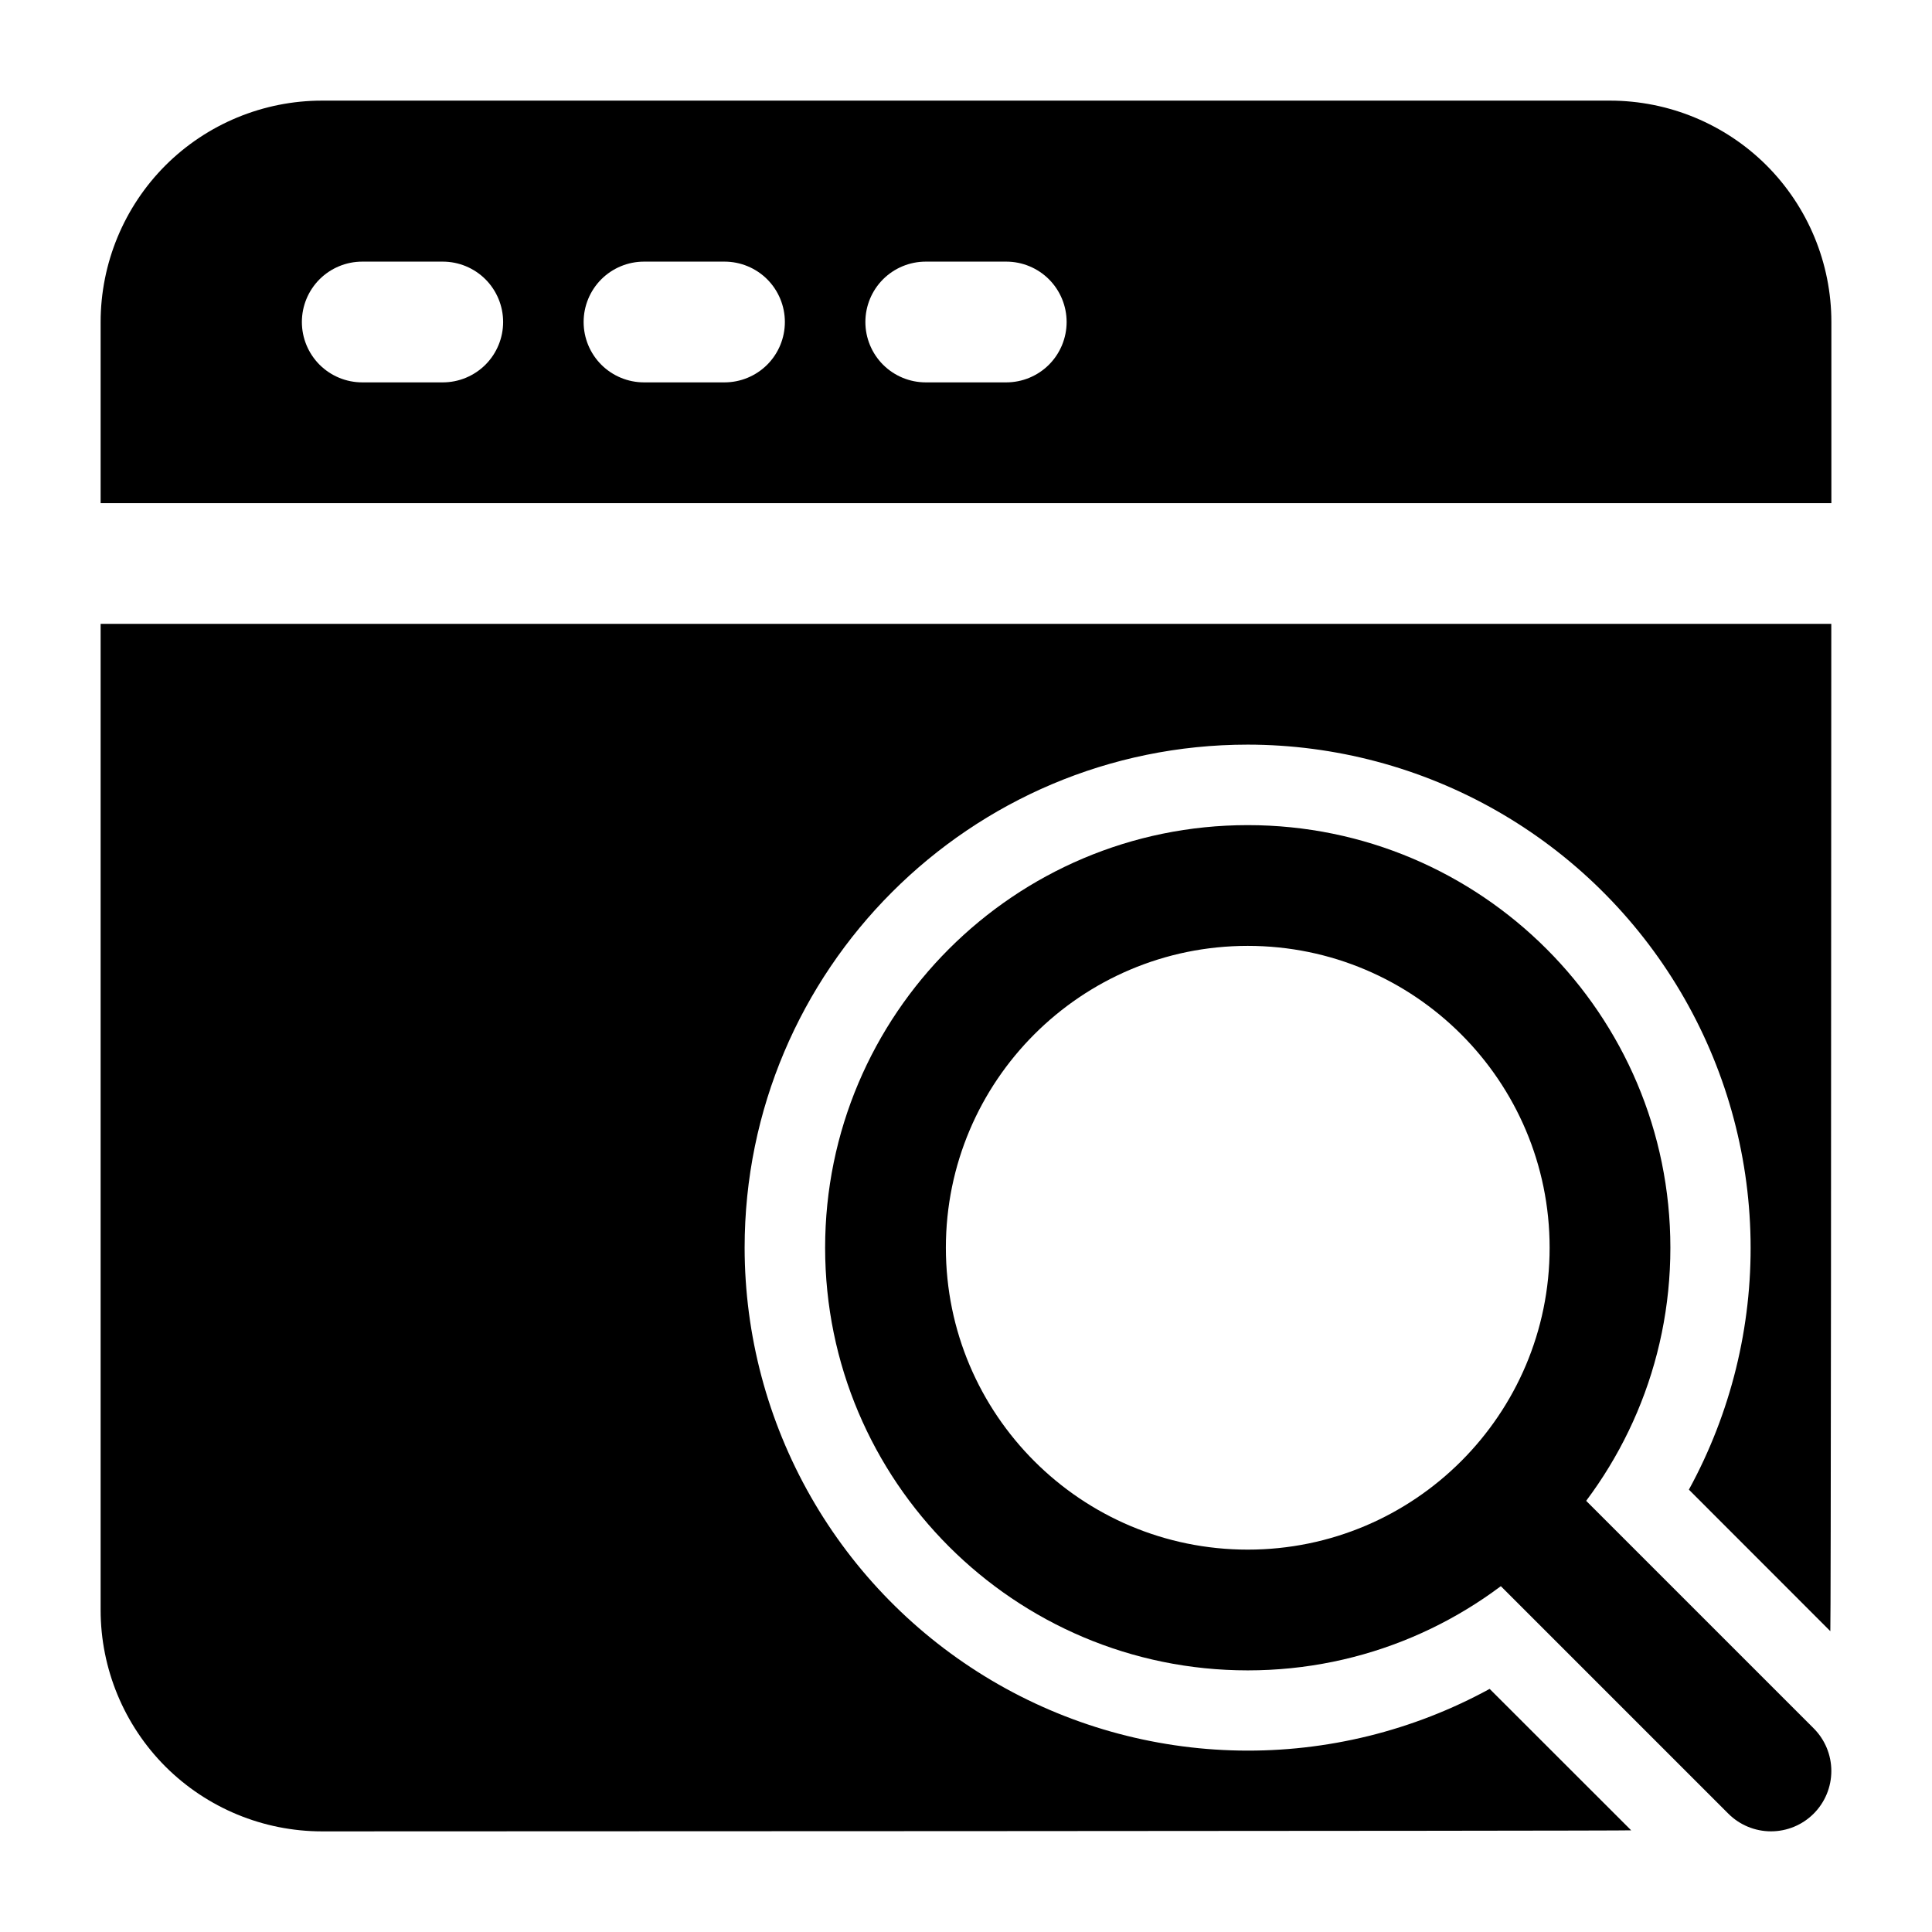<svg width="48" height="48" viewBox="0 0 48 48" fill="none" xmlns="http://www.w3.org/2000/svg">
<path fill-rule="evenodd" clip-rule="evenodd" d="M45.498 15.5H2.5V40C2.5 41.458 3.08 42.858 4.11 43.89C5.142 44.92 6.541 45.499 8 45.5C8 45.5 40.352 45.492 40.526 45.474L37.01 41.96C35.106 43.001 32.964 43.529 30.795 43.492C28.625 43.455 26.502 42.855 24.635 41.749C22.768 40.643 21.221 39.071 20.145 37.187C19.069 35.302 18.502 33.17 18.5 31C18.5 24.102 24.102 18.5 31 18.5C33.17 18.502 35.302 19.069 37.187 20.145C39.071 21.221 40.643 22.768 41.749 24.635C42.855 26.502 43.455 28.625 43.492 30.795C43.529 32.964 43.001 35.106 41.96 37.01L45.474 40.526C45.488 40.392 45.496 25.738 45.498 15.5ZM2.5 12.5H45.5V8C45.5 6.542 44.92 5.142 43.89 4.11C42.858 3.08 41.459 2.501 40 2.5H8C6.542 2.5 5.142 3.08 4.11 4.11C3.08 5.142 2.501 6.541 2.5 8V12.5ZM9 9.5H11C11.398 9.5 11.779 9.342 12.061 9.061C12.342 8.779 12.5 8.398 12.5 8C12.5 7.602 12.342 7.221 12.061 6.939C11.779 6.658 11.398 6.5 11 6.5H9C8.602 6.5 8.221 6.658 7.939 6.939C7.658 7.221 7.5 7.602 7.5 8C7.5 8.398 7.658 8.779 7.939 9.061C8.221 9.342 8.602 9.5 9 9.5ZM16 9.5H18C18.398 9.5 18.779 9.342 19.061 9.061C19.342 8.779 19.5 8.398 19.5 8C19.5 7.602 19.342 7.221 19.061 6.939C18.779 6.658 18.398 6.5 18 6.5H16C15.602 6.5 15.221 6.658 14.939 6.939C14.658 7.221 14.5 7.602 14.5 8C14.5 8.398 14.658 8.779 14.939 9.061C15.221 9.342 15.602 9.5 16 9.5ZM23 9.5H25C25.398 9.5 25.779 9.342 26.061 9.061C26.342 8.779 26.5 8.398 26.5 8C26.5 7.602 26.342 7.221 26.061 6.939C25.779 6.658 25.398 6.5 25 6.5H23C22.602 6.5 22.221 6.658 21.939 6.939C21.658 7.221 21.5 7.602 21.5 8C21.5 8.398 21.658 8.779 21.939 9.061C22.221 9.342 22.602 9.5 23 9.5Z" fill="black"/>
<path fill-rule="evenodd" clip-rule="evenodd" d="M31 20.5C25.204 20.5 20.5 25.204 20.5 31C20.5 36.796 25.204 41.5 31 41.5C36.796 41.5 41.5 36.796 41.5 31C41.5 25.204 36.796 20.5 31 20.5ZM31 23.5C35.14 23.5 38.5 26.86 38.5 31C38.5 35.14 35.14 38.5 31 38.5C26.86 38.5 23.5 35.14 23.5 31C23.5 26.86 26.86 23.5 31 23.5Z" fill="black"/>
<path fill-rule="evenodd" clip-rule="evenodd" d="M36.94 39.06L42.94 45.06C43.221 45.341 43.602 45.499 44 45.499C44.398 45.499 44.779 45.341 45.06 45.06C45.341 44.779 45.499 44.398 45.499 44C45.499 43.602 45.341 43.221 45.06 42.94L39.06 36.94C38.921 36.801 38.756 36.69 38.574 36.615C38.392 36.54 38.197 36.501 38 36.501C37.803 36.501 37.608 36.54 37.426 36.615C37.245 36.69 37.079 36.801 36.94 36.94C36.801 37.079 36.69 37.245 36.615 37.426C36.54 37.608 36.501 37.803 36.501 38C36.501 38.197 36.54 38.392 36.615 38.574C36.69 38.756 36.801 38.921 36.94 39.06Z" fill="black"/>
</svg>
